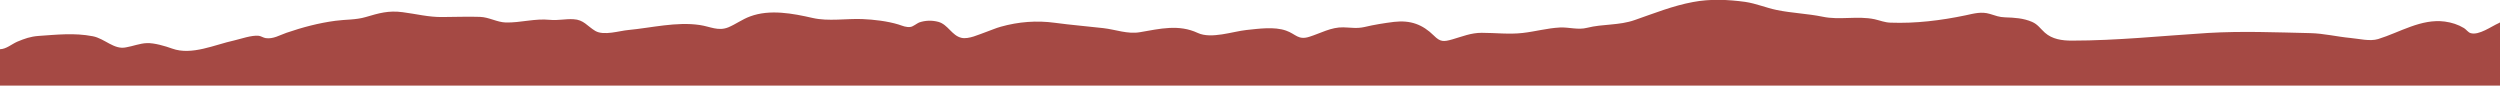 <?xml version="1.0" encoding="utf-8"?>
<!-- Generator: Adobe Illustrator 23.0.3, SVG Export Plug-In . SVG Version: 6.00 Build 0)  -->
<svg version="1.1" id="Calque_1" xmlns="http://www.w3.org/2000/svg" xmlns:xlink="http://www.w3.org/1999/xlink" x="0px" y="0px"
	 viewBox="0 0 1600 54.8" style="enable-background:new 0 0 1600 54.8;" xml:space="preserve">
<style type="text/css">
	.st0{fill:#A54944;}
</style>
<path class="st0" d="M1600,14.4c-0.3,0.1-0.6,0.2-0.8,0.4c-4.6,2-12.7,8-18,6.4c-1.5-0.4-2.9-2.4-4.2-3.2c-3.8-2.3-7.9-3.6-12.3-4.2
	c-15.1-2-28.8,6.9-42.7,11.2c-5.3,1.6-12.2-0.2-17.7-0.7c-8.6-0.8-17-2.9-25.7-3.1c-22.1-0.5-43.4-1.4-65.6-0.1
	c-28.8,1.8-58.2,4.9-87.1,4.9c-6.2,0-12.5-0.9-17.2-5.1c-3-2.7-4.5-5.3-8.2-6.9c-5.6-2.4-11.2-2.7-17.2-2.9
	c-3.8-0.1-6.2-1.1-9.8-2.2c-5.4-1.6-10-0.3-15.5,0.9c-15.8,3.3-32,5.3-48.1,4.7c-3.6-0.1-6.7-1.4-10.2-2.2
	c-11-2.3-22.4,0.7-33.2-1.6c-9.7-2-19.7-2.3-29.4-4.3c-6.8-1.4-13.3-4.2-20.2-5.2c-11-1.5-22.4-2-33.4,0.1
	c-12.9,2.4-24.8,7.2-37.2,11.5c-10.2,3.6-20.3,2.4-30.6,5c-5.8,1.5-11.5-0.5-17.4-0.2c-8,0.4-15.8,2.6-23.8,3.5
	c-8.7,1-17.4-0.1-26.2-0.1c-6.9,0-12.2,2.3-18.8,4.2c-5.6,1.6-7.7,1.7-11.8-2.4c-7.3-7.2-15-10-25.5-8.8c-6.4,0.8-12.7,1.8-19,3.3
	c-5,1.1-8.6,0.3-13.5,0.2c-7.7-0.2-14.6,3.8-21.6,6c-7.3,2.4-8.7-1.7-15-3.9c-7.6-2.7-17.6-1.2-25.4-0.4c-8.6,0.9-22.5,5.9-31.1,1.9
	c-12.2-5.7-24.2-2.7-37-0.5c-7.9,1.4-15.6-1.7-23.5-2.6c-10.3-1.2-20.6-2-30.9-3.4c-11.7-1.6-23.3-0.7-34.7,2.5
	c-3.3,0.9-6.3,2.3-9.5,3.4c-4.4,1.5-11.1,4.8-15.7,3.7c-6.1-1.4-8.6-8.5-14.7-10.2c-4.1-1.1-8.4-1-12.4,0.4
	c-1.2,0.5-3.9,2.6-5.3,2.8c-2.8,0.5-5.3-0.7-7.8-1.5c-7.2-2.2-15.9-3.2-23.3-3.5c-10.3-0.4-21.6,1.6-31.7-0.7
	c-12.7-2.9-27.4-5.7-40-1c-5,1.8-9.2,5-14,7c-6.5,2.6-11.5-0.5-18.3-1.5c-14.9-2.2-30.9,1.8-45.6,3.2c-5.8,0.5-15.7,3.8-21.2,0.6
	c-5.2-3.1-7.4-7.2-14-7.5c-5.1-0.3-9.8,0.9-15,0.4c-9.8-1-18.7,1.9-28.3,1.7c-5.7-0.2-10.7-3.4-16.5-3.6c-8-0.3-16.1,0.1-24.2,0.1
	c-8.7,0.1-16.7-2-25.3-3.1c-9.1-1.2-15.1,0.6-23.6,3.1c-6.4,1.9-12.9,1.5-19.4,2.4c-10.7,1.4-21.2,4.2-31.4,7.7
	c-4.3,1.5-8.5,4.1-13.2,3.4c-1.5-0.2-3-1.3-4.5-1.5c-4.6-0.5-11.8,2.1-15.8,3c-12.4,2.7-27.1,9.7-39.6,5.2
	c-4.4-1.6-11.5-3.7-16.2-3.5c-4.3,0.1-9.1,2-13.3,2.7C73,32,67.1,24.7,59.4,23.2c-11.9-2.3-23-1-34.8-0.2c-5.2,0.4-8.8,1.7-13.6,3.7
	C7.4,28.3,4,31.4,0,31.5v23.3h1600V14.4z"/>
</svg>
